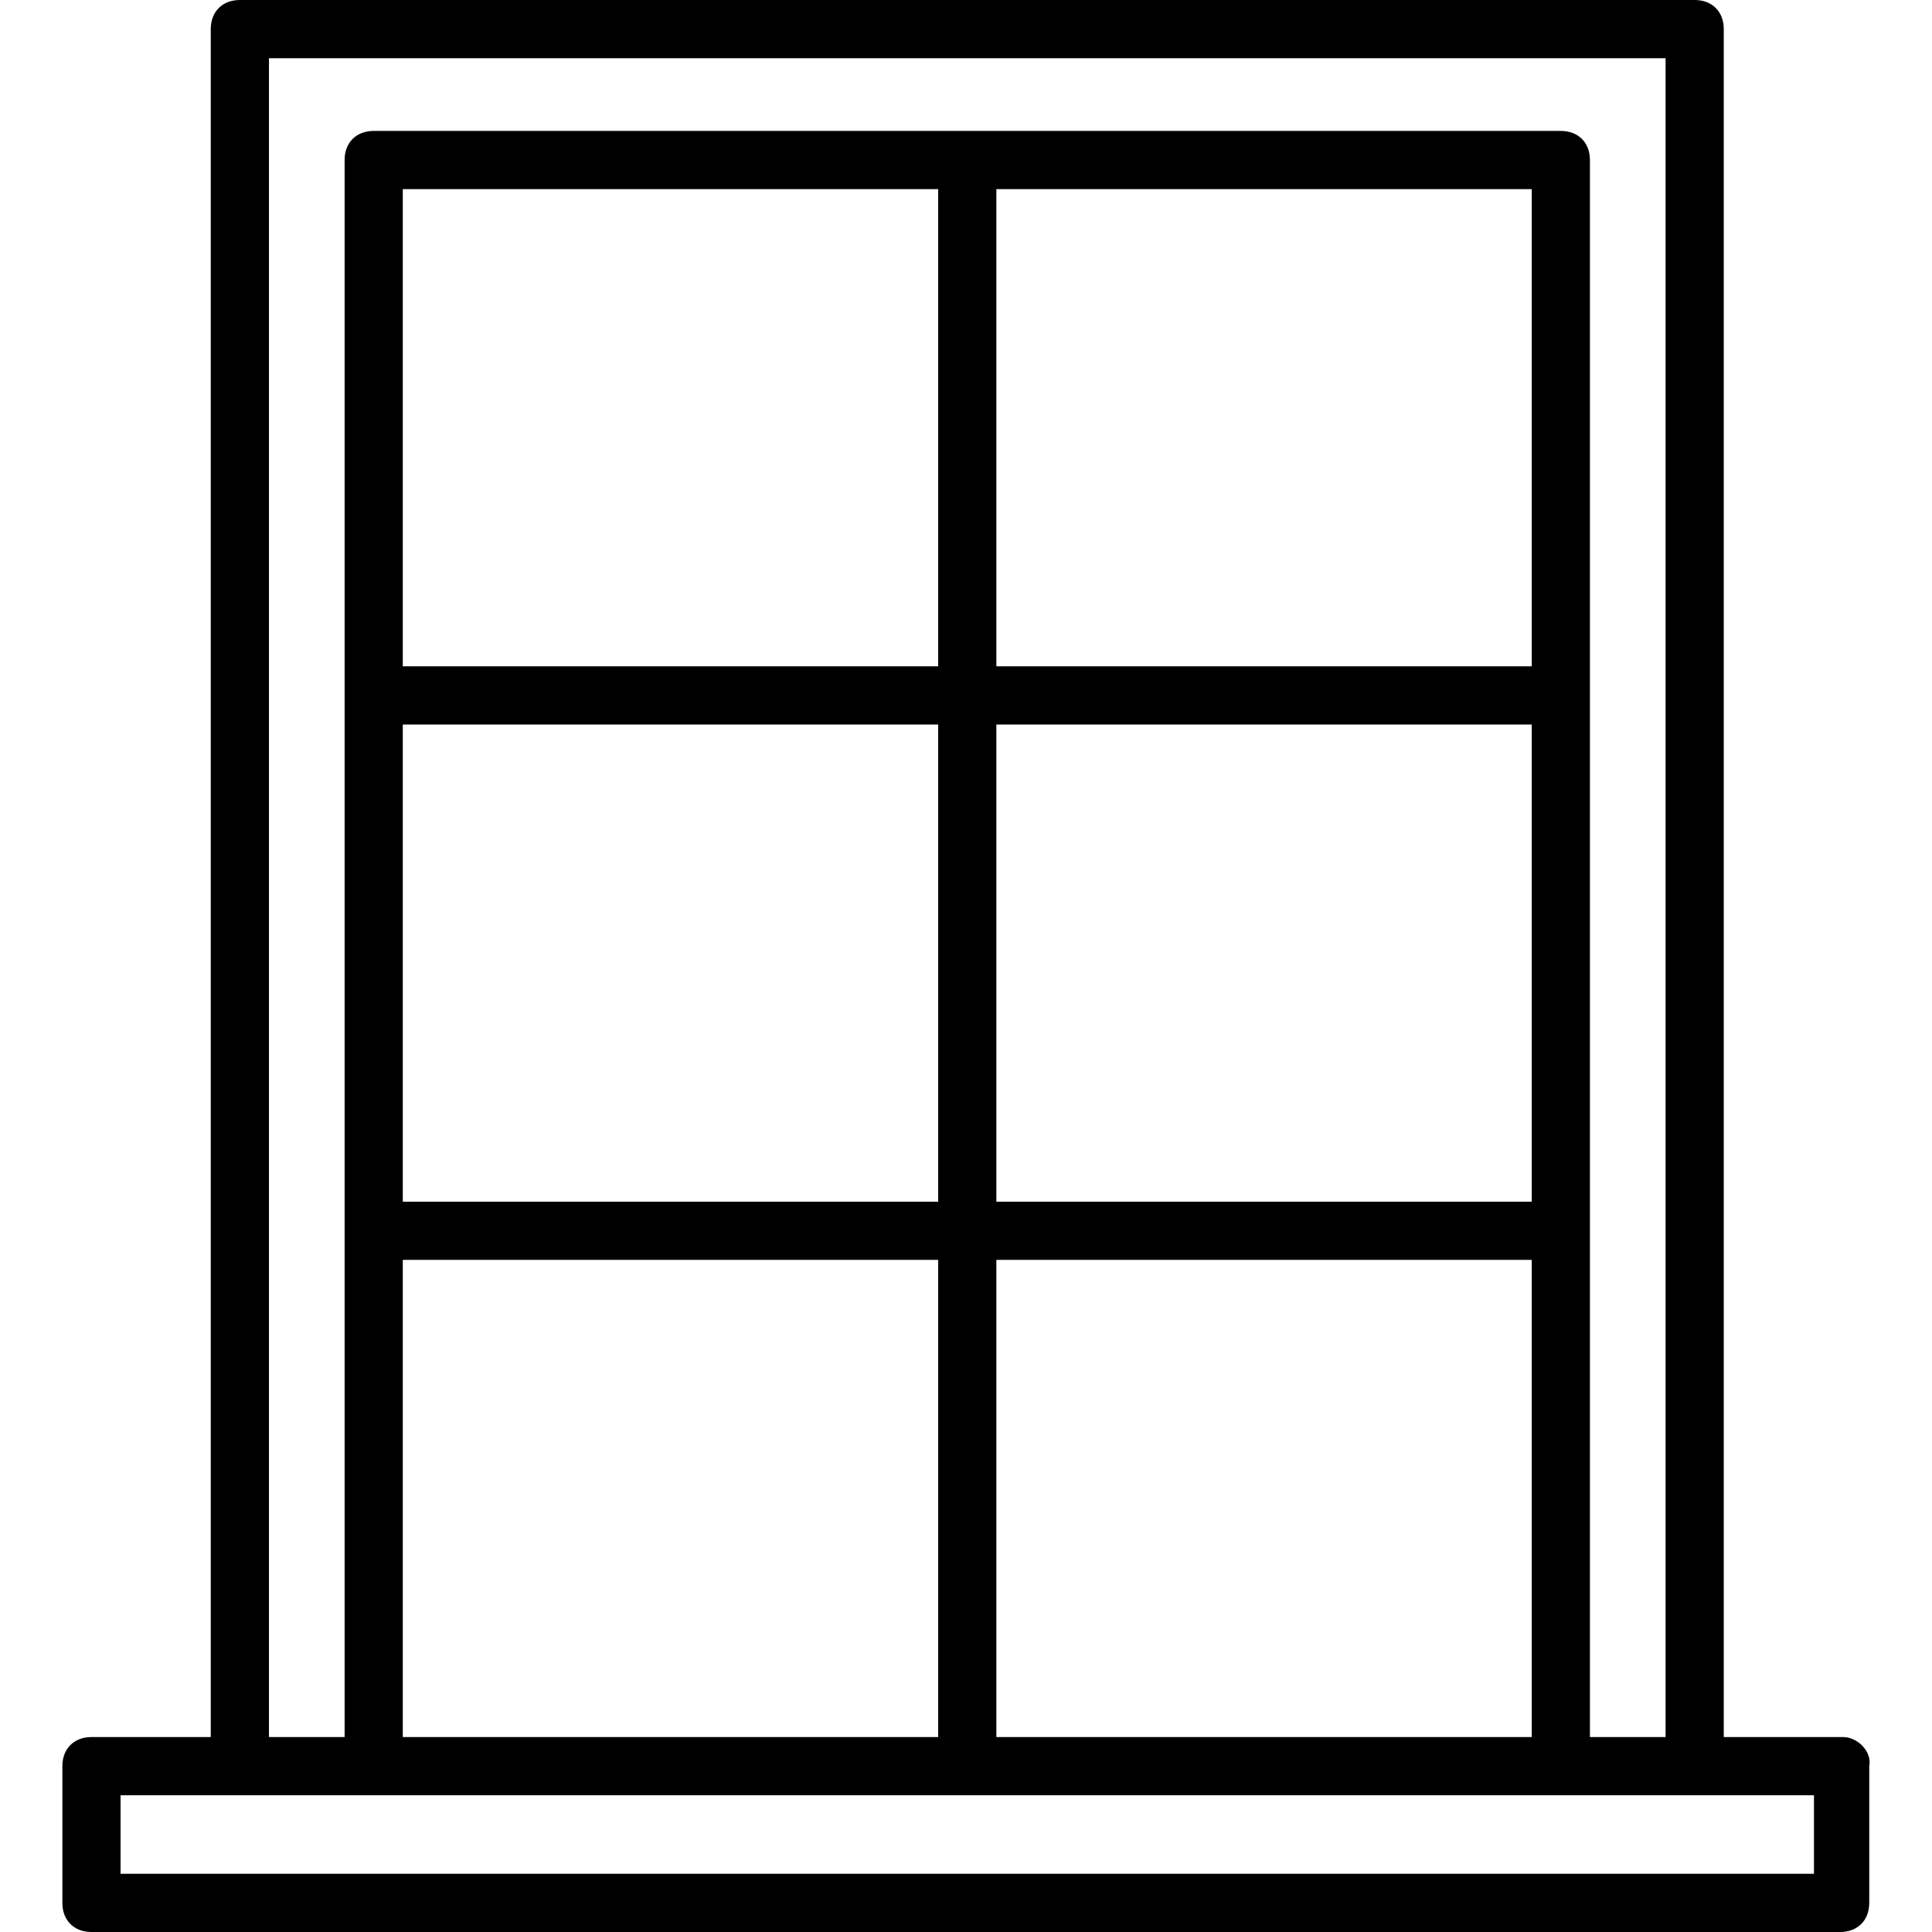 <svg width="512" height="512" viewBox="0 0 512 512" fill="none" xmlns="http://www.w3.org/2000/svg">
<g clip-path="url(#clip0_79_10)">
<path d="M488.432 460.337H456.818V7.711C456.818 3.084 453.734 0 449.107 0H63.565C58.938 0 55.854 3.084 55.854 7.711V460.337H24.24C19.613 460.337 16.529 463.422 16.529 468.048V504.289C16.529 508.916 19.613 512 24.24 512H487.661C492.288 512 495.372 508.916 495.372 504.289V468.048C496.143 464.193 492.288 460.337 488.432 460.337ZM71.276 15.422H441.396V460.337H421.348V42.41C421.348 37.783 418.264 34.699 413.637 34.699H99.035C94.408 34.699 91.324 37.783 91.324 42.41V460.337H71.276V15.422ZM264.047 318.458V192H405.926V318.458H264.047ZM405.926 333.88V460.337H264.047V333.88H405.926ZM264.047 176.578V50.12H405.926V176.578H264.047ZM106.746 318.458V192H248.625V318.458H106.746ZM248.625 333.88V460.337H106.746V333.88H248.625ZM106.746 176.578V50.12H248.625V176.578H106.746ZM31.951 496.578V475.759H480.722V496.578H31.951Z" fill="black"/>
</g>
<defs>
<clipPath id="clip0_79_10">
<rect width="512" height="512" fill="white"/>
</clipPath>
</defs>
</svg>
